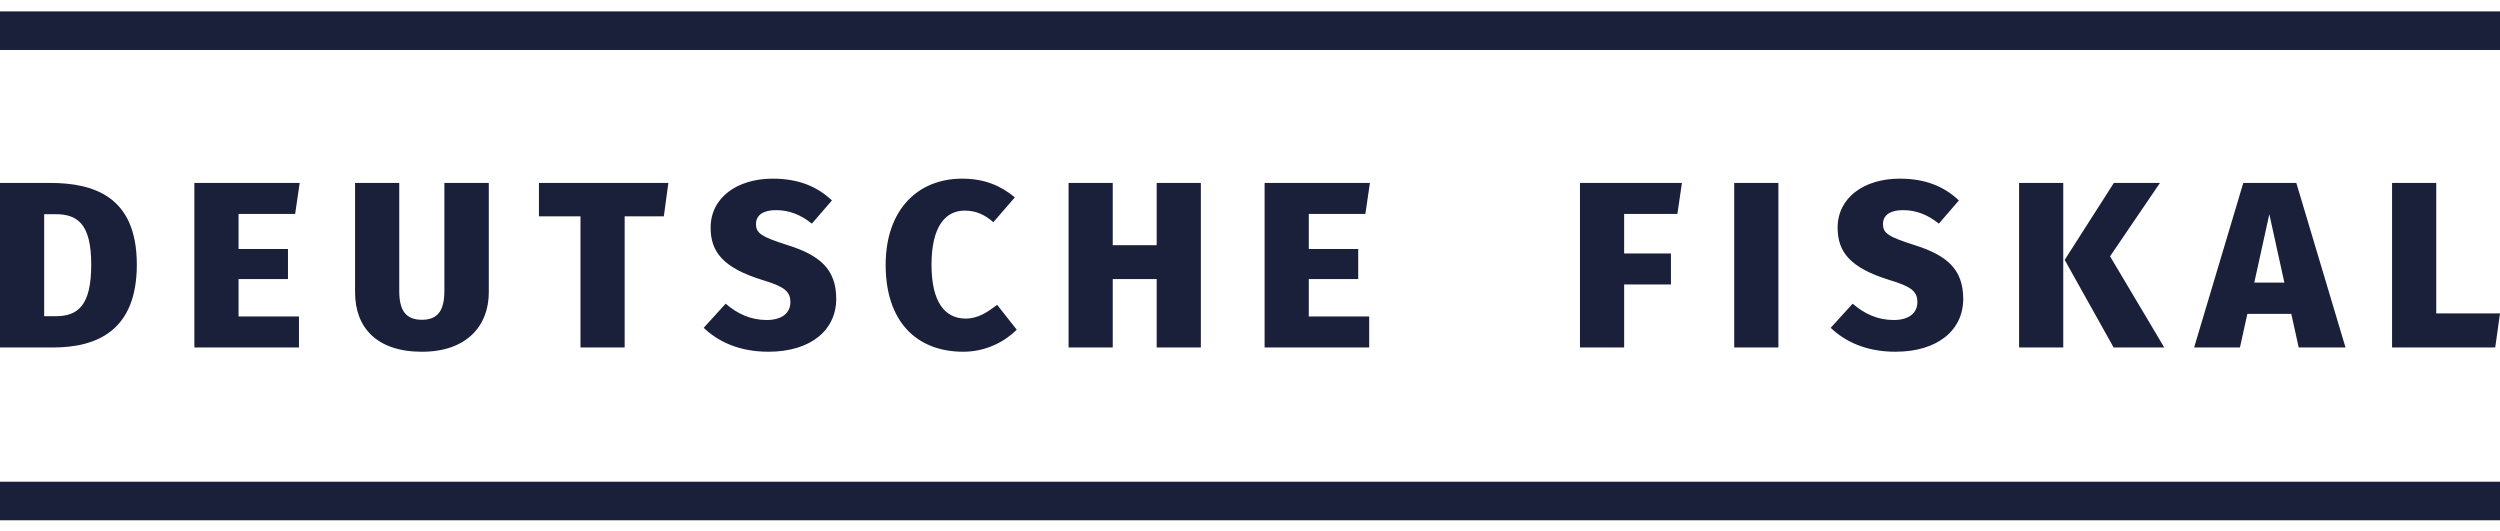 <?xml version="1.0" encoding="utf-8"?>
<!-- Generator: Adobe Illustrator 23.0.2, SVG Export Plug-In . SVG Version: 6.00 Build 0)  -->
<svg version="1.1" id="Ebene_1" xmlns="http://www.w3.org/2000/svg" x="0px"
     y="0px"
     viewBox="0 0 226 48" style="enable-background:new 0 0 226 48;" xml:space="preserve">
<style type="text/css">
	.st0{fill:#1A1F3A;}
</style>
  <g>
	<path class="st0" d="M4.49,16.536H0v14.876h4.792c3.994,0,7.577-1.541,7.577-7.492C12.369,17.799,8.548,16.536,4.49,16.536
		L4.49,16.536z M3.994,19.361h1.015c1.986,0,3.238,0.856,3.238,4.559c0,3.66-1.166,4.666-3.216,4.666H3.994V19.361L3.994,19.361z
		 M26.681,19.34l0.41-2.804h-9.52v14.876h9.455v-2.804h-5.461v-3.382h4.468v-2.718h-4.468V19.34H26.681L26.681,19.34z
		 M44.187,26.425v-9.889h-4.015v9.761c0,1.755-0.583,2.611-2.029,2.611c-1.468,0-2.051-0.856-2.051-2.611v-9.761h-3.993v9.889
		c0,3.189,1.964,5.373,6.044,5.373C42.201,31.797,44.187,29.443,44.187,26.425L44.187,26.425z M60.01,19.554l0.41-3.018h-11.7v3.018
		h3.756v11.858h3.993V19.554H60.01L60.01,19.554z M69.853,16.151c-3.216,0-5.613,1.712-5.613,4.431c0,2.183,1.123,3.617,4.62,4.709
		c2.072,0.621,2.59,1.049,2.59,2.033c0,0.963-0.756,1.605-2.137,1.605c-1.446,0-2.655-0.556-3.713-1.477l-1.986,2.183
		c1.23,1.177,3.109,2.162,5.85,2.162c3.842,0,6.131-1.969,6.131-4.773c0-2.697-1.49-3.96-4.447-4.88
		c-2.245-0.728-2.806-1.027-2.806-1.884c0-0.813,0.648-1.263,1.813-1.263c1.187,0,2.223,0.407,3.238,1.22l1.813-2.098
		C73.868,16.857,72.184,16.151,69.853,16.151L69.853,16.151z M86.971,16.151c-4.015,0-6.908,2.825-6.908,7.791
		c0,5.116,2.785,7.855,7.016,7.855c2.094,0,3.778-0.942,4.835-1.991l-1.77-2.248c-0.885,0.664-1.727,1.242-2.849,1.242
		c-1.878,0-3.087-1.498-3.087-4.859c0-3.403,1.209-4.902,3.001-4.902c1.036,0,1.835,0.385,2.59,1.049l1.943-2.248
		C90.468,16.793,89.022,16.151,86.971,16.151L86.971,16.151z M104.564,25.226v6.186h3.993V16.536h-3.993v5.629h-3.972v-5.629h-3.993
		v14.876h3.993v-6.186H104.564L104.564,25.226z M123.43,19.34l0.41-2.804h-9.52v14.876h9.455v-2.804h-5.461v-3.382h4.468v-2.718
		h-4.468V19.34H123.43L123.43,19.34z M151.636,19.34l0.41-2.804h-9.217v14.876h3.993v-5.694h4.231v-2.804h-4.231V19.34H151.636
		L151.636,19.34z M160.767,31.412V16.536h-3.993v14.876H160.767L160.767,31.412z M171.732,16.151c-3.216,0-5.612,1.712-5.612,4.431
		c0,2.183,1.122,3.617,4.62,4.709c2.073,0.621,2.59,1.049,2.59,2.033c0,0.963-0.754,1.605-2.136,1.605
		c-1.447,0-2.657-0.556-3.713-1.477l-1.987,2.183c1.231,1.177,3.108,2.162,5.85,2.162c3.843,0,6.131-1.969,6.131-4.773
		c0-2.697-1.49-3.96-4.447-4.88c-2.244-0.728-2.807-1.027-2.807-1.884c0-0.813,0.649-1.263,1.814-1.263
		c1.188,0,2.224,0.407,3.237,1.22l1.814-2.098C175.747,16.857,174.064,16.151,171.732,16.151L171.732,16.151z M186.519,31.412
		V16.536h-3.993v14.876H186.519L186.519,31.412z M190.749,23.171l4.512-6.635h-4.167l-4.447,6.957l4.426,7.92h4.577L190.749,23.171
		L190.749,23.171z M207.133,28.373l0.669,3.039h4.232l-4.447-14.876h-4.793l-4.446,14.876h4.143l0.669-3.039H207.133L207.133,28.373
		z M206.507,25.547h-2.72l1.36-6.186L206.507,25.547L206.507,25.547z M220.236,28.33V16.536h-3.993v14.876h9.325L226,28.33H220.236
		L220.236,28.33z"/>
    <polygon class="st0" points="0,43.547 0,47.032 226,47.032 226,43.547 0,43.547 	"/>
    <polygon class="st0" points="0,1.032 0,4.518 226,4.518 226,1.032 0,1.032 	"/>
</g>
</svg>
